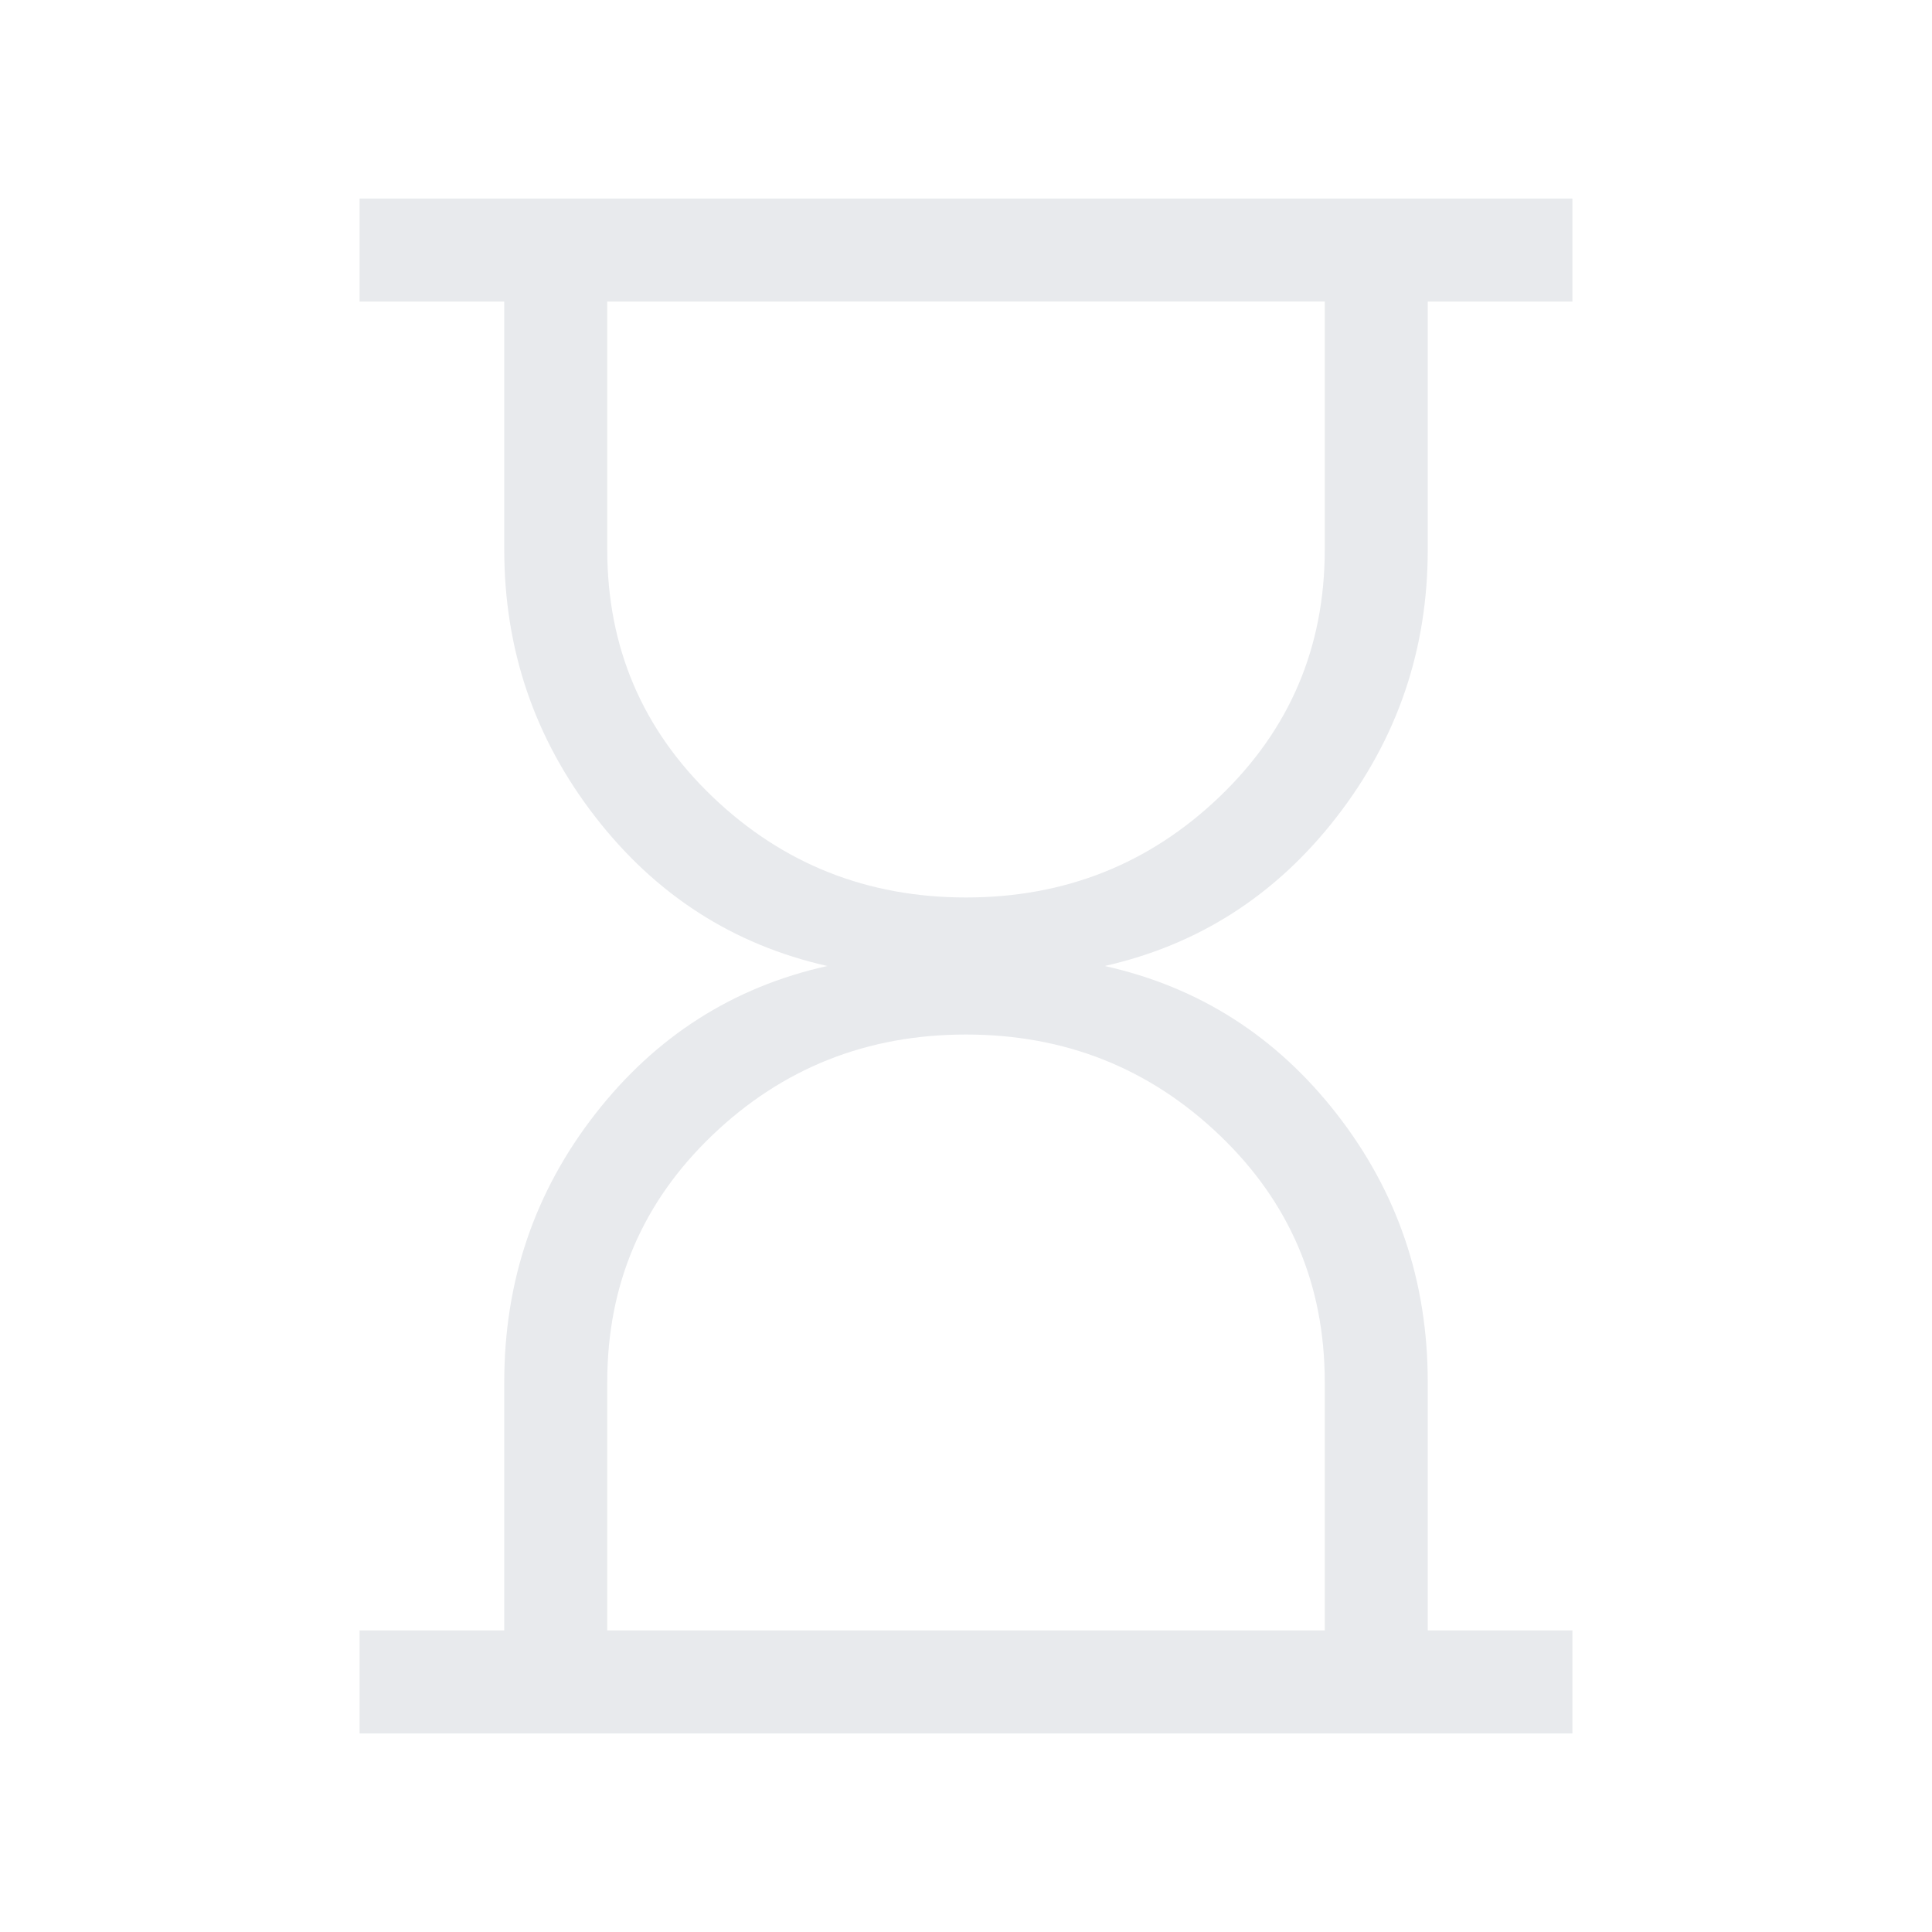 <svg xmlns="http://www.w3.org/2000/svg" height="40px" viewBox="0 -960 960 960" width="40px" fill="#e8eaed"><path d="M301.74-149.85h356.52v-123.43q0-72.72-52.3-122.69-52.3-49.98-125.99-49.98t-125.96 49.98Q301.74-346 301.74-273.28v123.43Zm178.29-364.2q73.69 0 125.96-50.05 52.27-50.05 52.27-122.77v-123.28H301.74v123.28q0 72.72 52.3 122.77t125.99 50.05ZM178.67-98.67v-51.18h71.89v-123.43q0-75.15 45.16-133.13 45.15-57.97 115.36-73.59-70.21-15.87-115.36-74.19-45.16-58.31-45.16-132.68v-123.28h-71.89v-51.18h602.66v51.18h-71.89v123.28q0 74.37-45.16 132.68-45.15 58.32-115.36 74.19 70.21 15.62 115.36 73.59 45.16 57.98 45.16 133.13v123.43h71.89v51.18H178.67Z"/></svg>